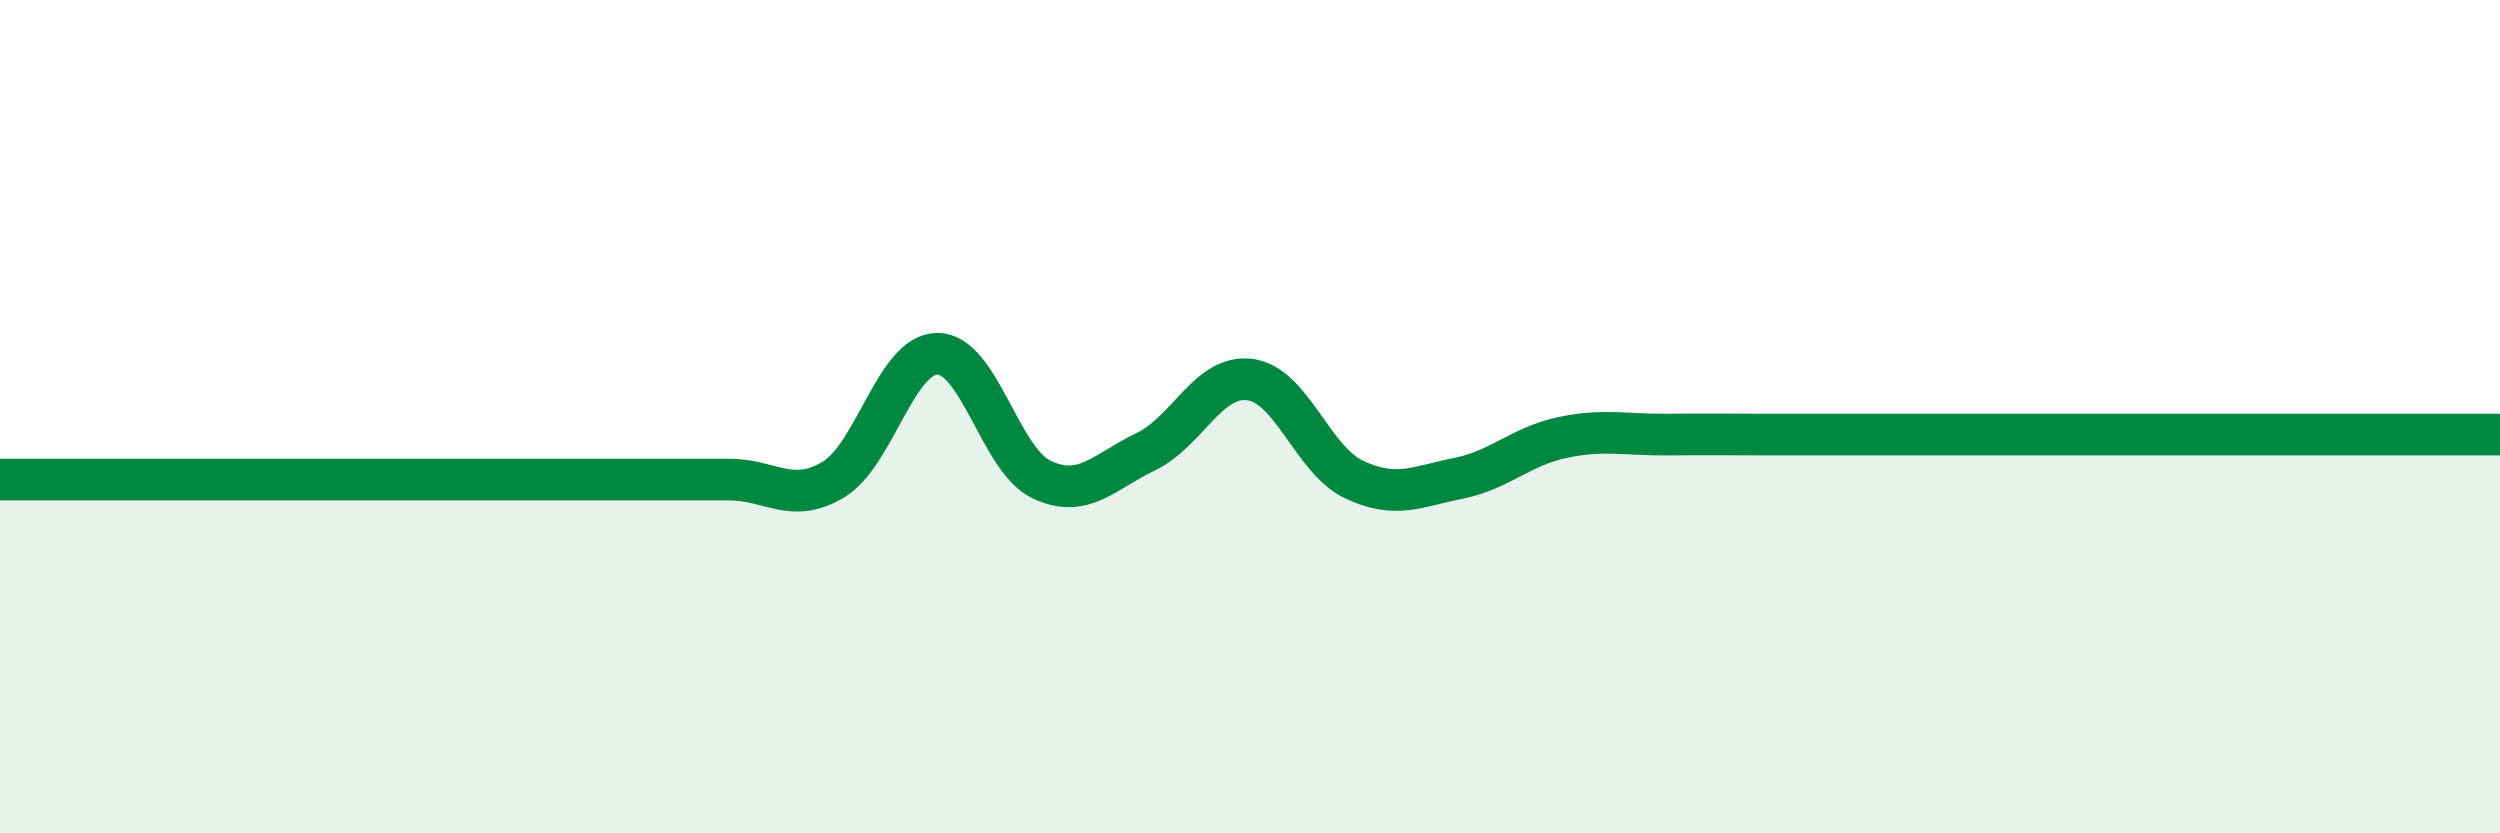 
    <svg width="60" height="20" viewBox="0 0 60 20" xmlns="http://www.w3.org/2000/svg">
      <path
        d="M 0,11.51 C 0.5,11.51 1.5,11.51 2.5,11.51 C 3.5,11.51 4,11.51 5,11.51 C 6,11.51 6.5,11.51 7.5,11.51 C 8.5,11.51 9,11.51 10,11.51 C 11,11.51 11.5,11.51 12.5,11.51 C 13.5,11.51 14,11.51 15,11.51 C 16,11.51 16.5,11.51 17.5,11.51 C 18.5,11.51 19,12.11 20,11.51 C 21,10.91 21.5,8.49 22.5,8.49 C 23.5,8.49 24,11.04 25,11.51 C 26,11.98 26.5,11.32 27.5,10.84 C 28.5,10.36 29,8.98 30,9.11 C 31,9.24 31.5,11.04 32.5,11.51 C 33.5,11.98 34,11.68 35,11.48 C 36,11.28 36.5,10.71 37.5,10.5 C 38.5,10.29 39,10.44 40,10.43 C 41,10.42 41.5,10.43 42.5,10.43 C 43.5,10.43 44,10.43 45,10.43 C 46,10.43 46.5,10.43 47.5,10.43 C 48.5,10.43 49,10.43 50,10.43 C 51,10.43 51.5,10.43 52.5,10.43 C 53.5,10.43 53.5,10.43 55,10.43 C 56.5,10.43 59,10.43 60,10.43L60 20L0 20Z"
        fill="#008740"
        opacity="0.1"
        stroke-linecap="round"
        stroke-linejoin="round"
      />
      <path
        d="M 0,11.51 C 0.5,11.51 1.5,11.51 2.5,11.51 C 3.5,11.51 4,11.51 5,11.51 C 6,11.51 6.5,11.51 7.5,11.51 C 8.5,11.51 9,11.51 10,11.51 C 11,11.51 11.5,11.51 12.5,11.51 C 13.5,11.51 14,11.51 15,11.51 C 16,11.51 16.5,11.51 17.5,11.51 C 18.5,11.51 19,12.11 20,11.51 C 21,10.91 21.5,8.49 22.5,8.49 C 23.5,8.49 24,11.04 25,11.51 C 26,11.98 26.5,11.32 27.5,10.84 C 28.5,10.36 29,8.98 30,9.11 C 31,9.24 31.5,11.04 32.5,11.51 C 33.5,11.98 34,11.68 35,11.48 C 36,11.28 36.5,10.71 37.5,10.5 C 38.5,10.29 39,10.44 40,10.43 C 41,10.42 41.5,10.43 42.5,10.43 C 43.5,10.43 44,10.43 45,10.43 C 46,10.43 46.5,10.43 47.5,10.43 C 48.5,10.43 49,10.43 50,10.43 C 51,10.43 51.5,10.43 52.5,10.43 C 53.5,10.43 53.5,10.43 55,10.43 C 56.5,10.43 59,10.43 60,10.43"
        stroke="#008740"
        stroke-width="1"
        fill="none"
        stroke-linecap="round"
        stroke-linejoin="round"
      />
    </svg>
  